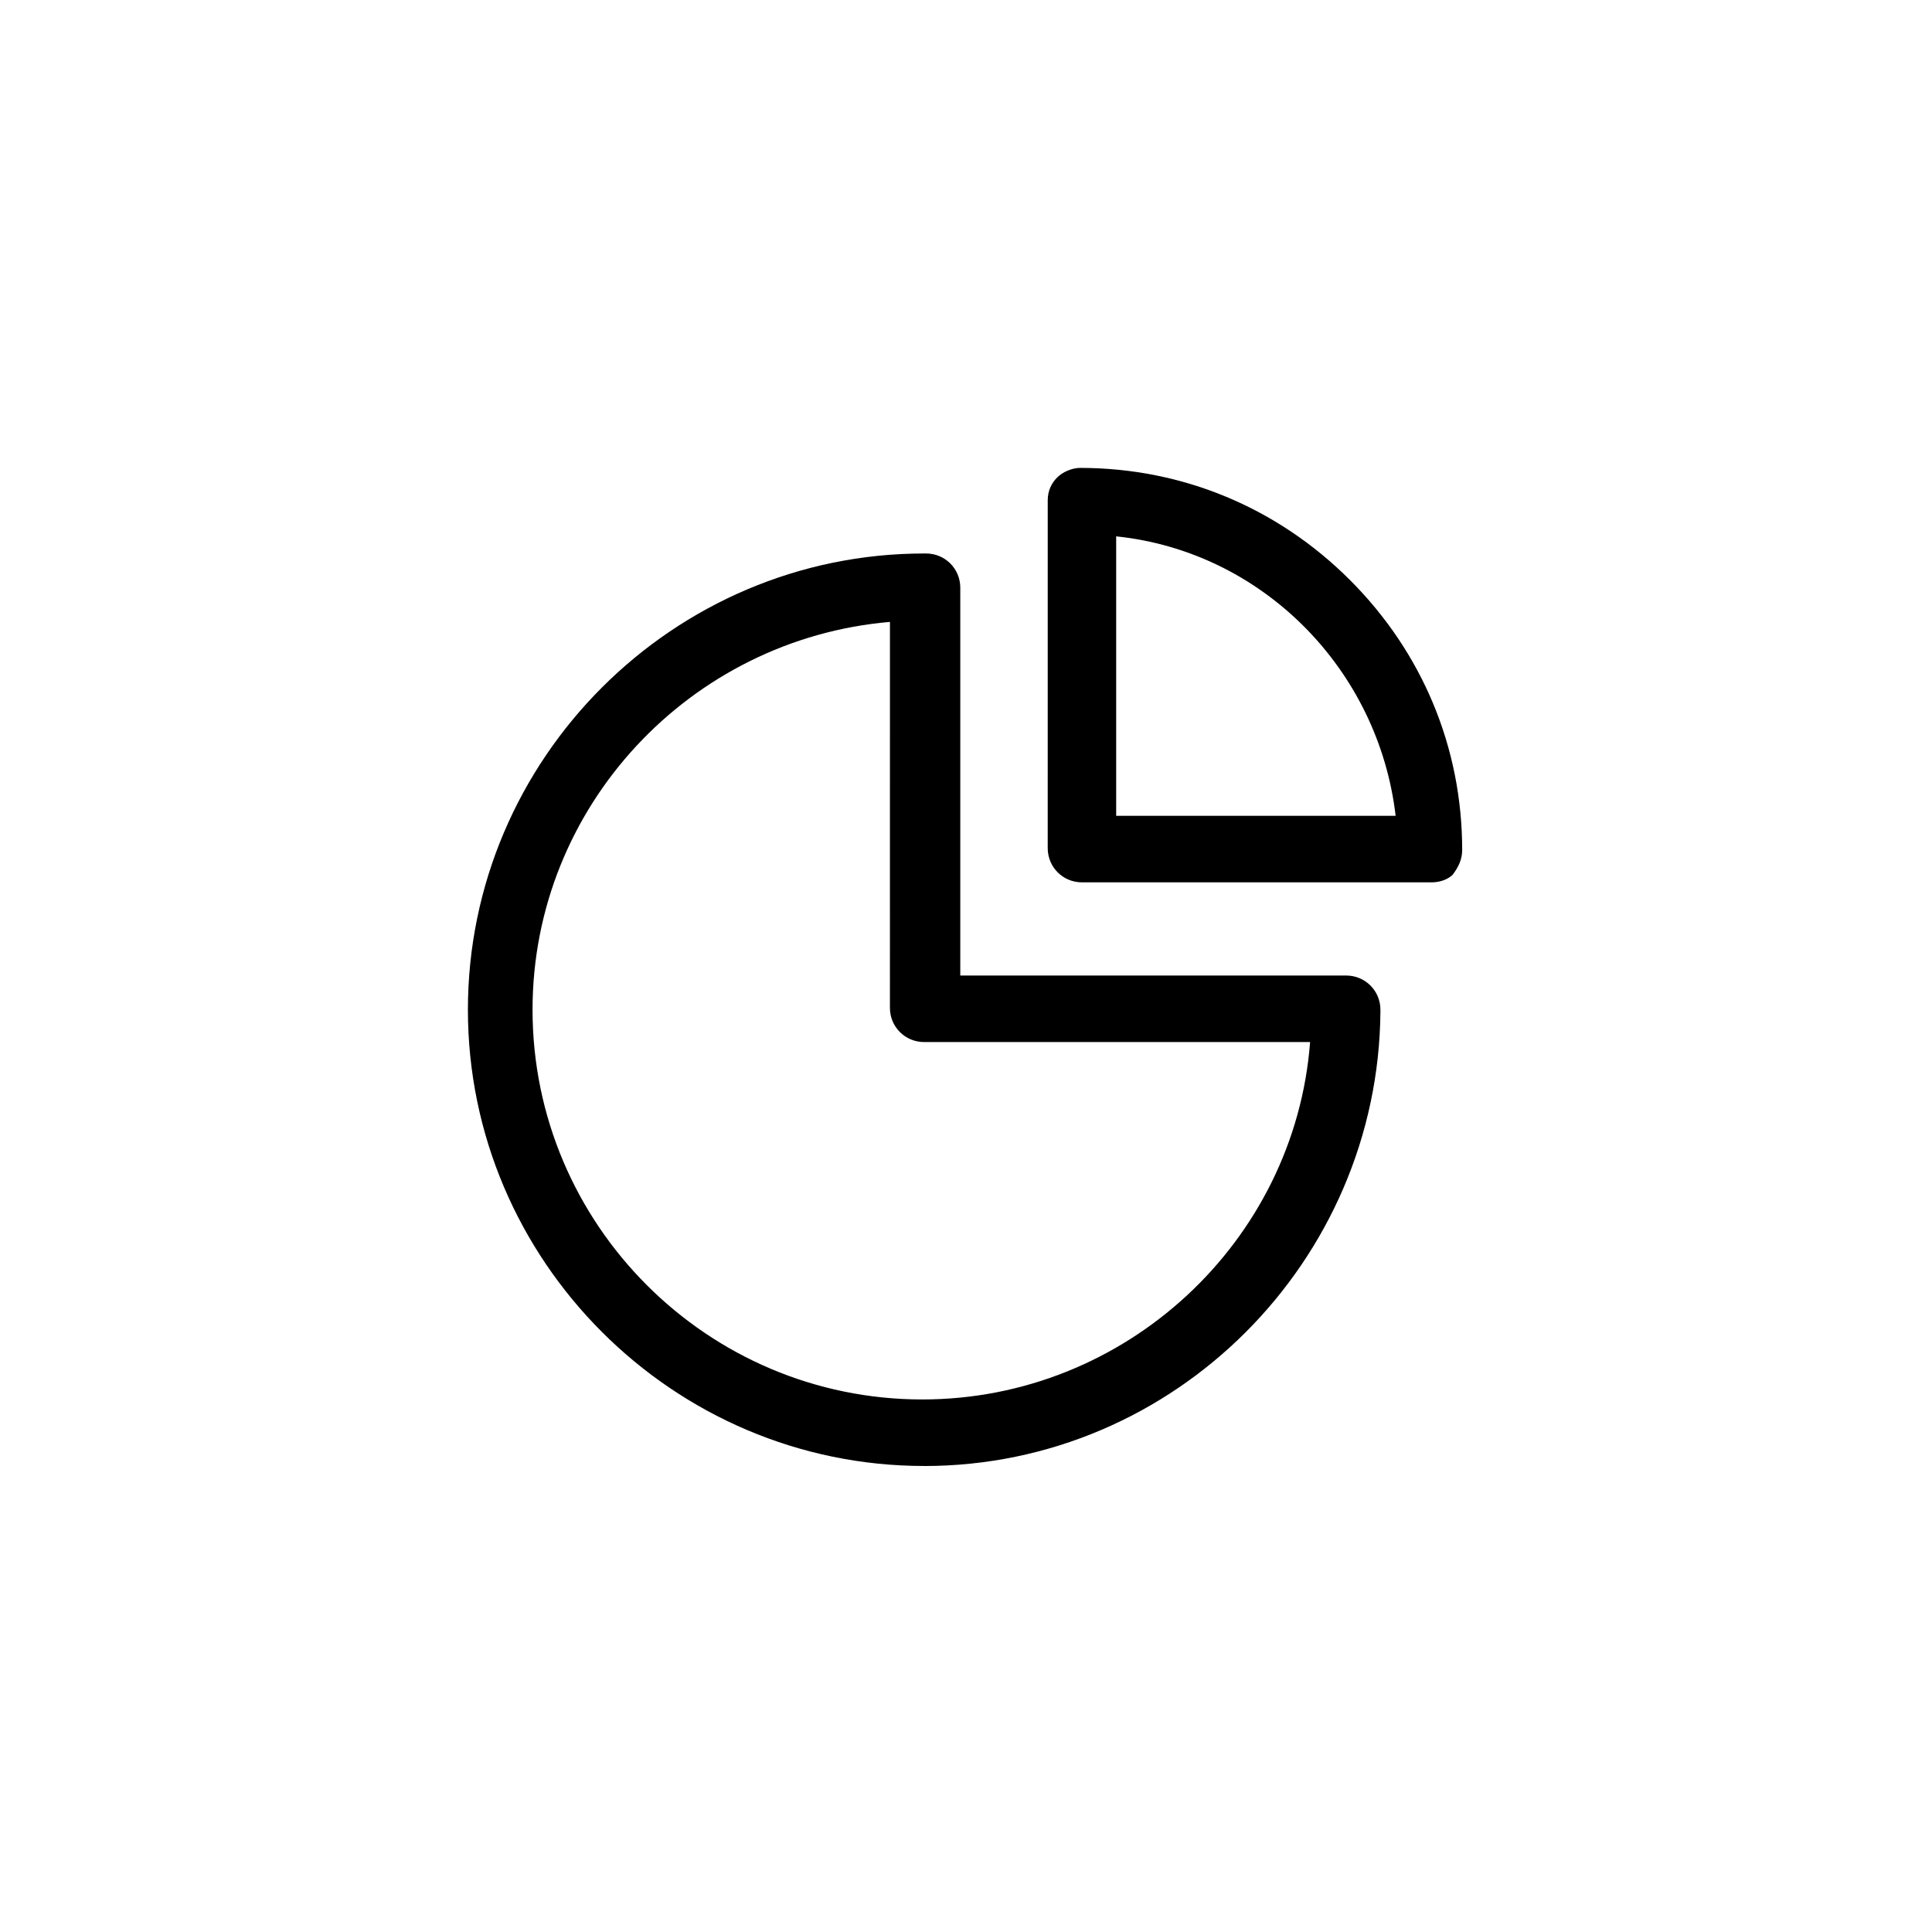<?xml version="1.0" encoding="UTF-8"?>
<!-- Uploaded to: ICON Repo, www.svgrepo.com, Generator: ICON Repo Mixer Tools -->
<svg fill="#000000" width="800px" height="800px" version="1.1" viewBox="144 144 512 512" xmlns="http://www.w3.org/2000/svg">
 <g>
  <path d="m388.91 532.5c-66.504 0-120.91-54.41-120.91-120.91 0-66.504 54.41-120.91 120.91-120.91h0.504c5.039 0 9.07 4.031 9.07 9.07v102.78l102.27-0.004c5.039 0 9.07 4.031 9.07 9.07v0.504c-0.508 66-54.414 120.41-120.92 120.41zm-9.066-223.69c-52.898 4.535-94.715 48.871-94.715 102.78 0 56.93 46.352 103.28 103.28 103.28 53.906 0 98.746-41.816 102.78-94.715h-102.28c-5.039 0-9.07-4.031-9.07-9.07z"/>
  <path d="m523.43 377.83h-92.703c-5.039 0-9.07-4.031-9.07-9.07l0.004-92.195c0-2.519 1.008-4.535 2.519-6.047 1.512-1.512 4.031-2.519 6.047-2.519 27.207 0 52.395 10.578 71.539 29.727 19.145 19.145 29.727 44.336 29.727 71.539 0 2.519-1.008 4.535-2.519 6.551-1.012 1.008-3.027 2.016-5.543 2.016zm-83.633-17.633h74.059c-4.535-38.793-35.266-70.031-74.059-74.059z"/>
 </g>
</svg>